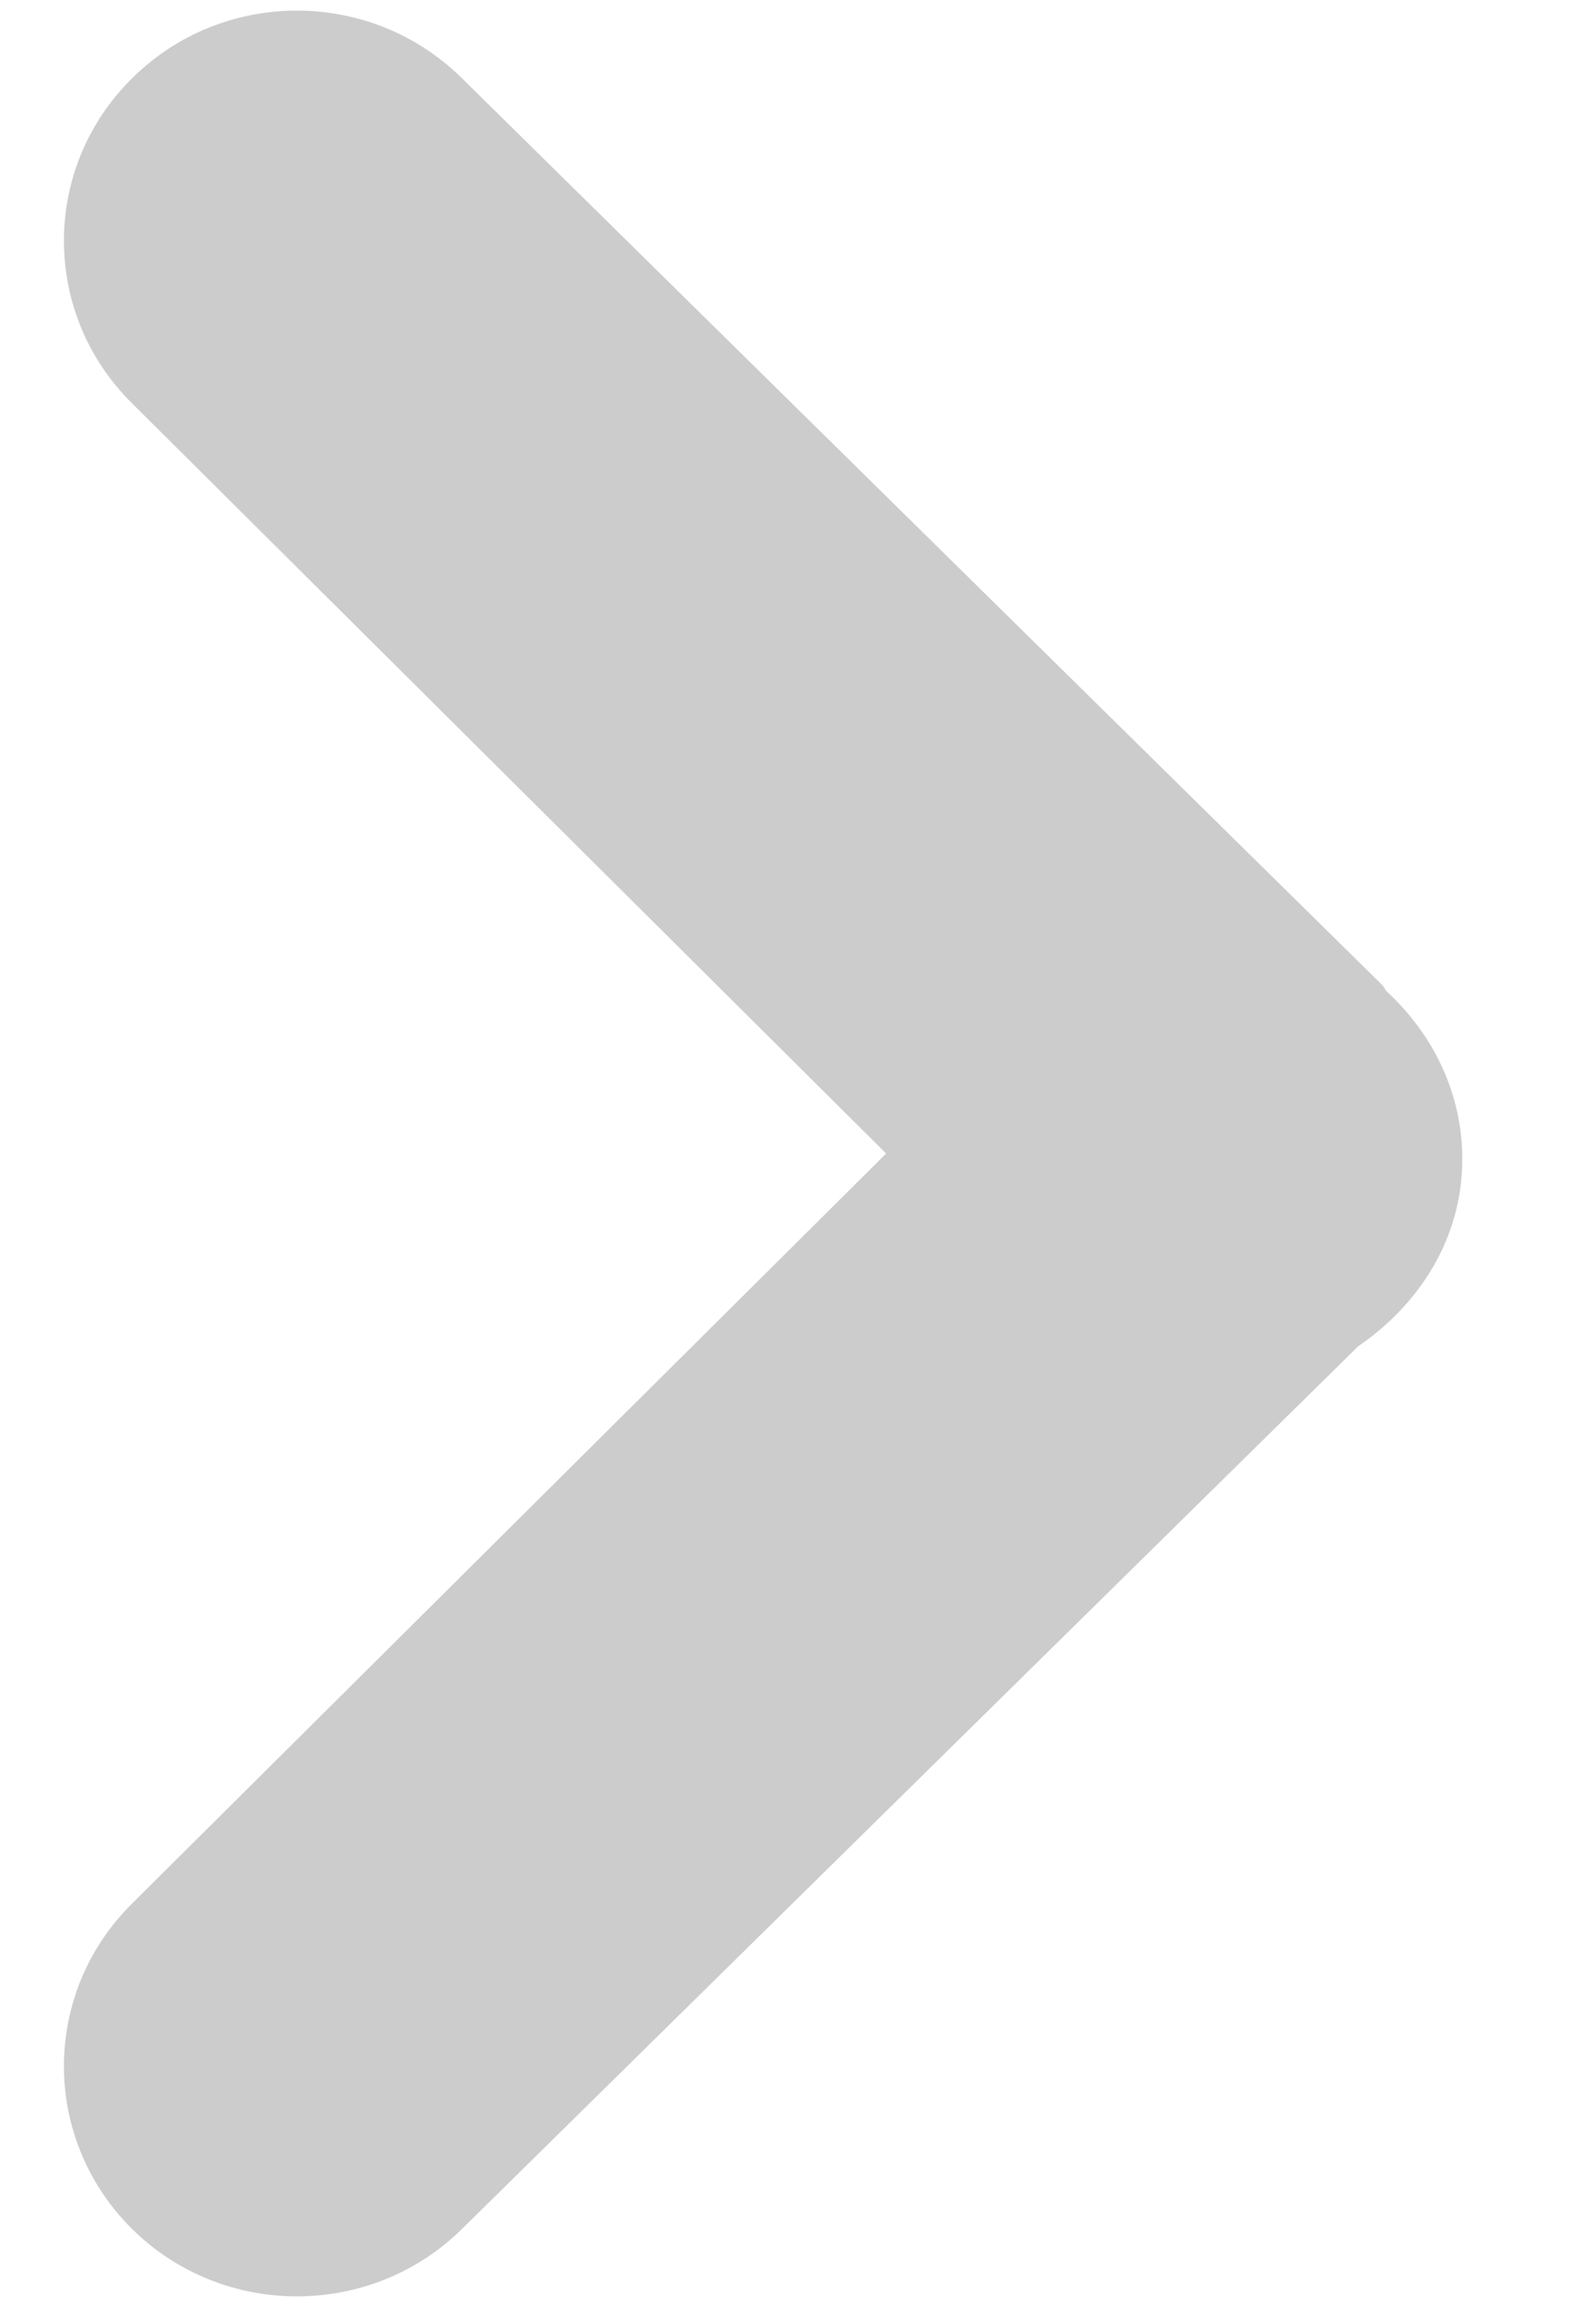 <svg width="9" height="13" viewBox="0 0 9 13" fill="none" xmlns="http://www.w3.org/2000/svg">
  <path fill-rule="evenodd" clip-rule="evenodd" d="M7.821 5.588C7.81 5.577 7.806 5.562 7.794 5.55L2.604 0.44C2.09 -0.067 1.258 -0.067 0.746 0.44C0.232 0.946 0.232 1.768 0.746 2.274L4.997 6.5L0.746 10.725C0.232 11.232 0.232 12.053 0.746 12.561C1.258 13.066 2.09 13.066 2.604 12.561L7.659 7.586C8.003 7.351 8.246 6.978 8.246 6.532C8.246 6.157 8.079 5.826 7.821 5.588Z" fill="#CCCCCC"/>
</svg>
